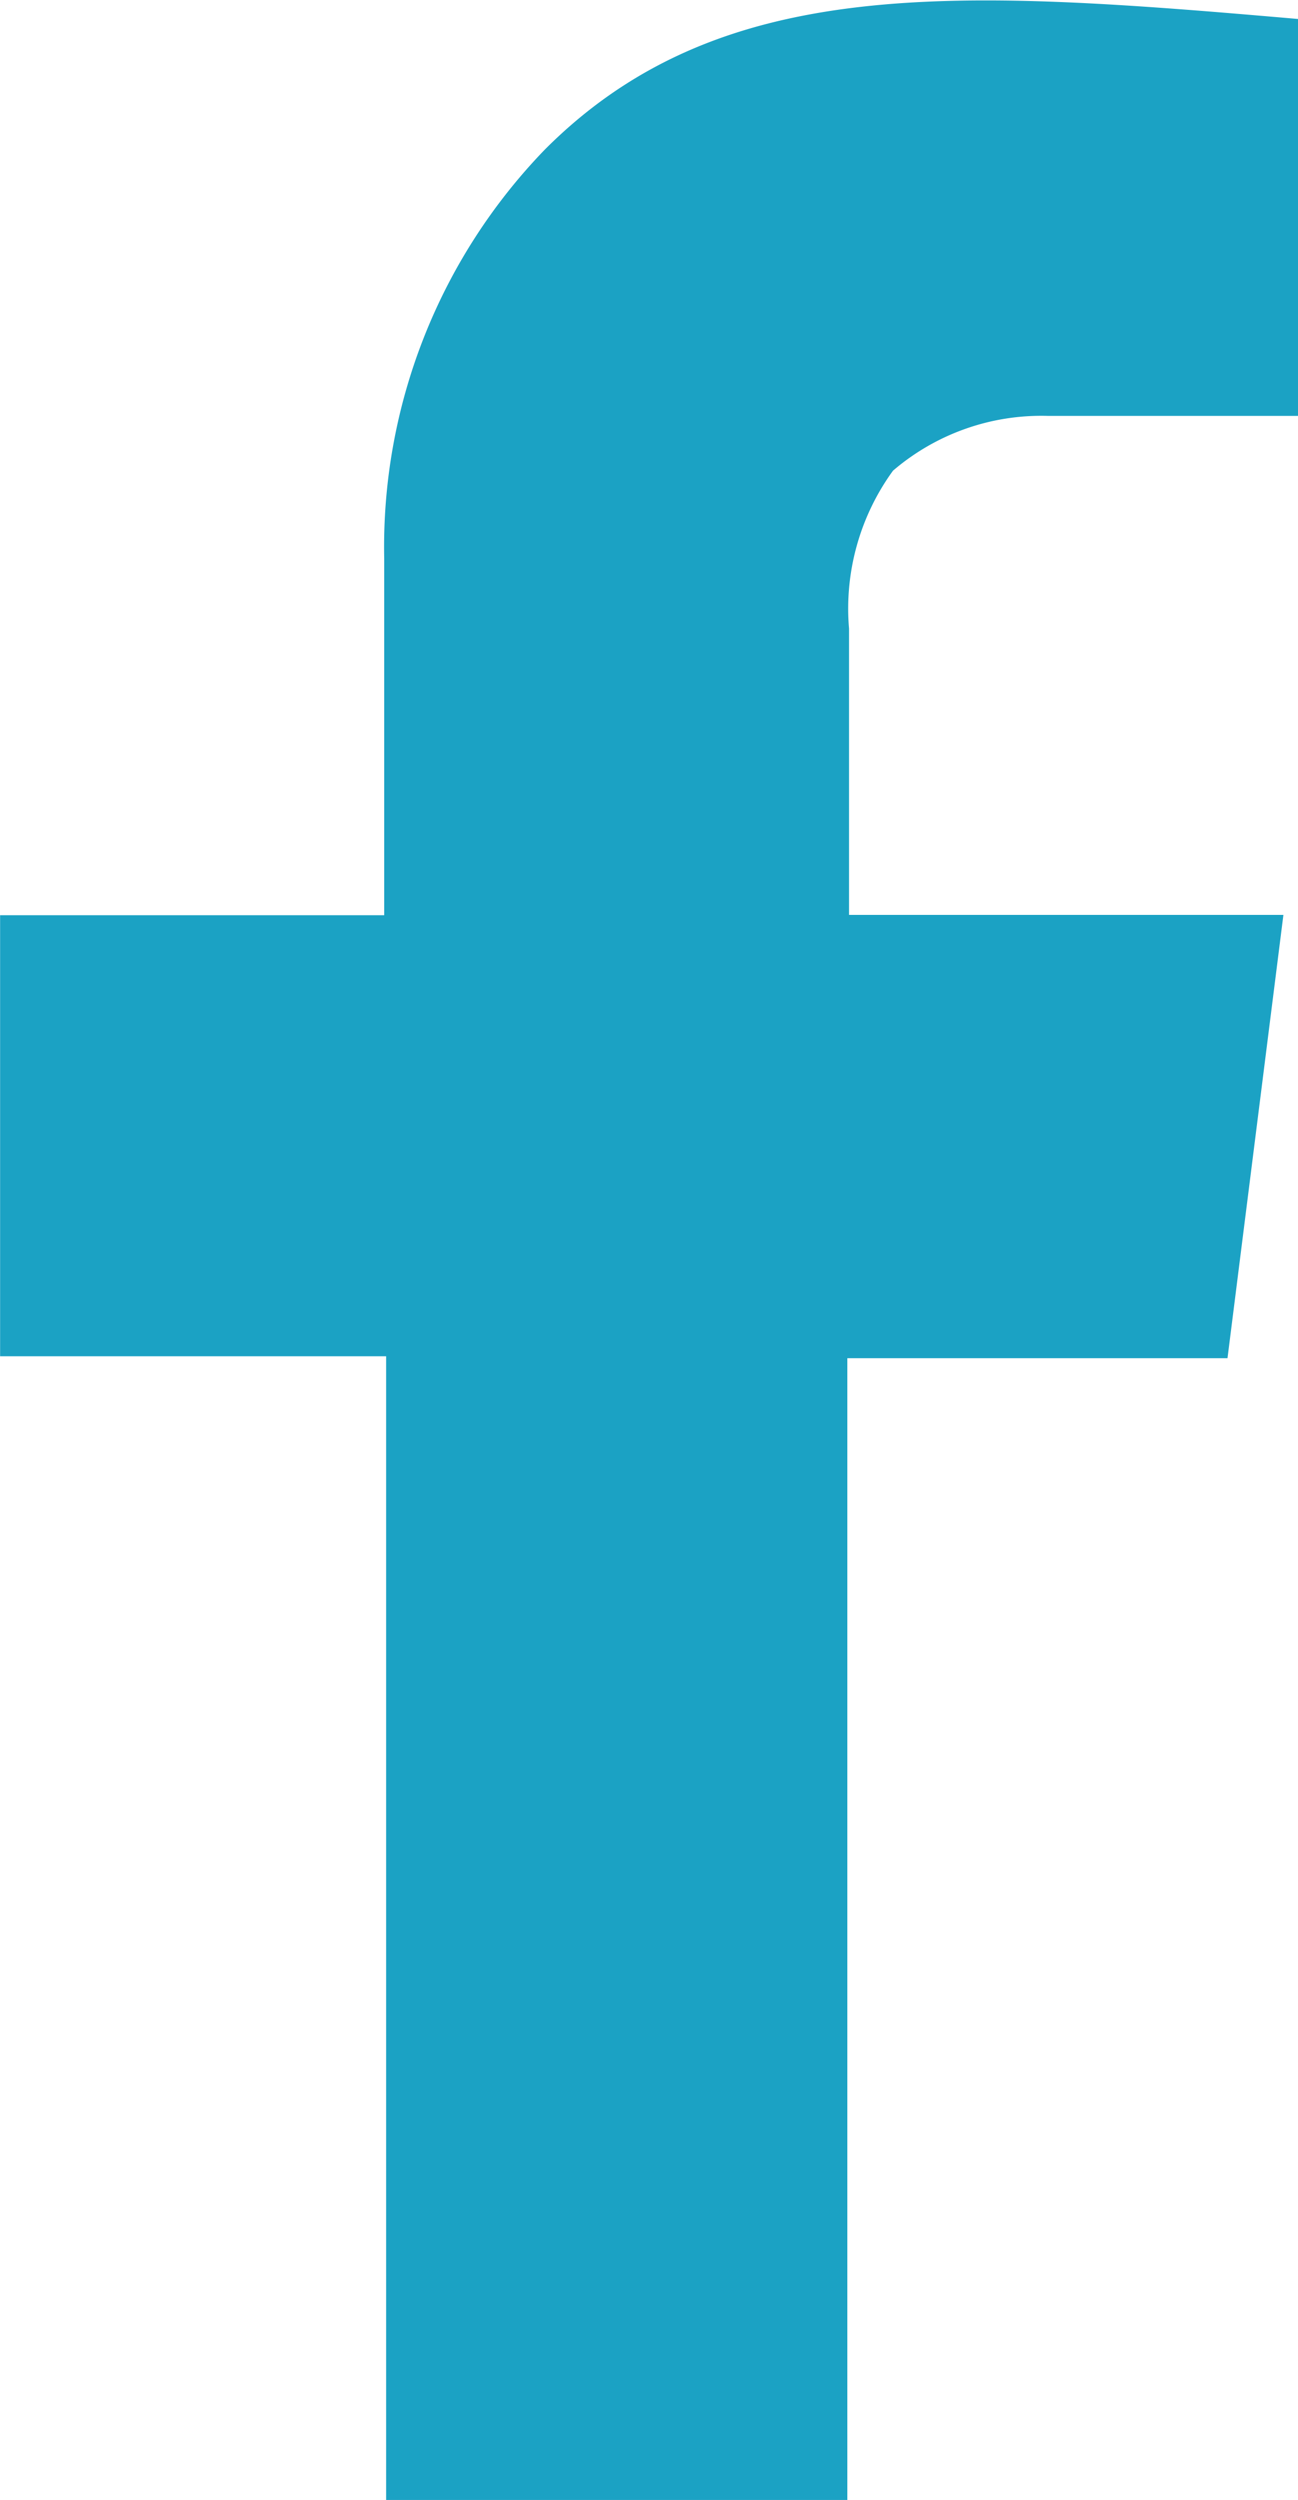 <svg xmlns="http://www.w3.org/2000/svg" width="12.189" height="23.461" viewBox="0 0 12.189 23.461">
  <path id="Path_10371" data-name="Path 10371" d="M13.843,18.586h3.608V15.241A5.362,5.362,0,0,1,18.96,11.4c1.658-1.661,3.891-1.5,7.072-1.225V13.9H23.681a2.141,2.141,0,0,0-1.452.514,2.2,2.2,0,0,0-.413,1.482v2.687h4.079l-.525,4.16H21.8V33.458H17.469V22.725H13.844V18.586Z" transform="translate(-13.843 -9.997)" fill="#1ba2c4"/>
</svg>
